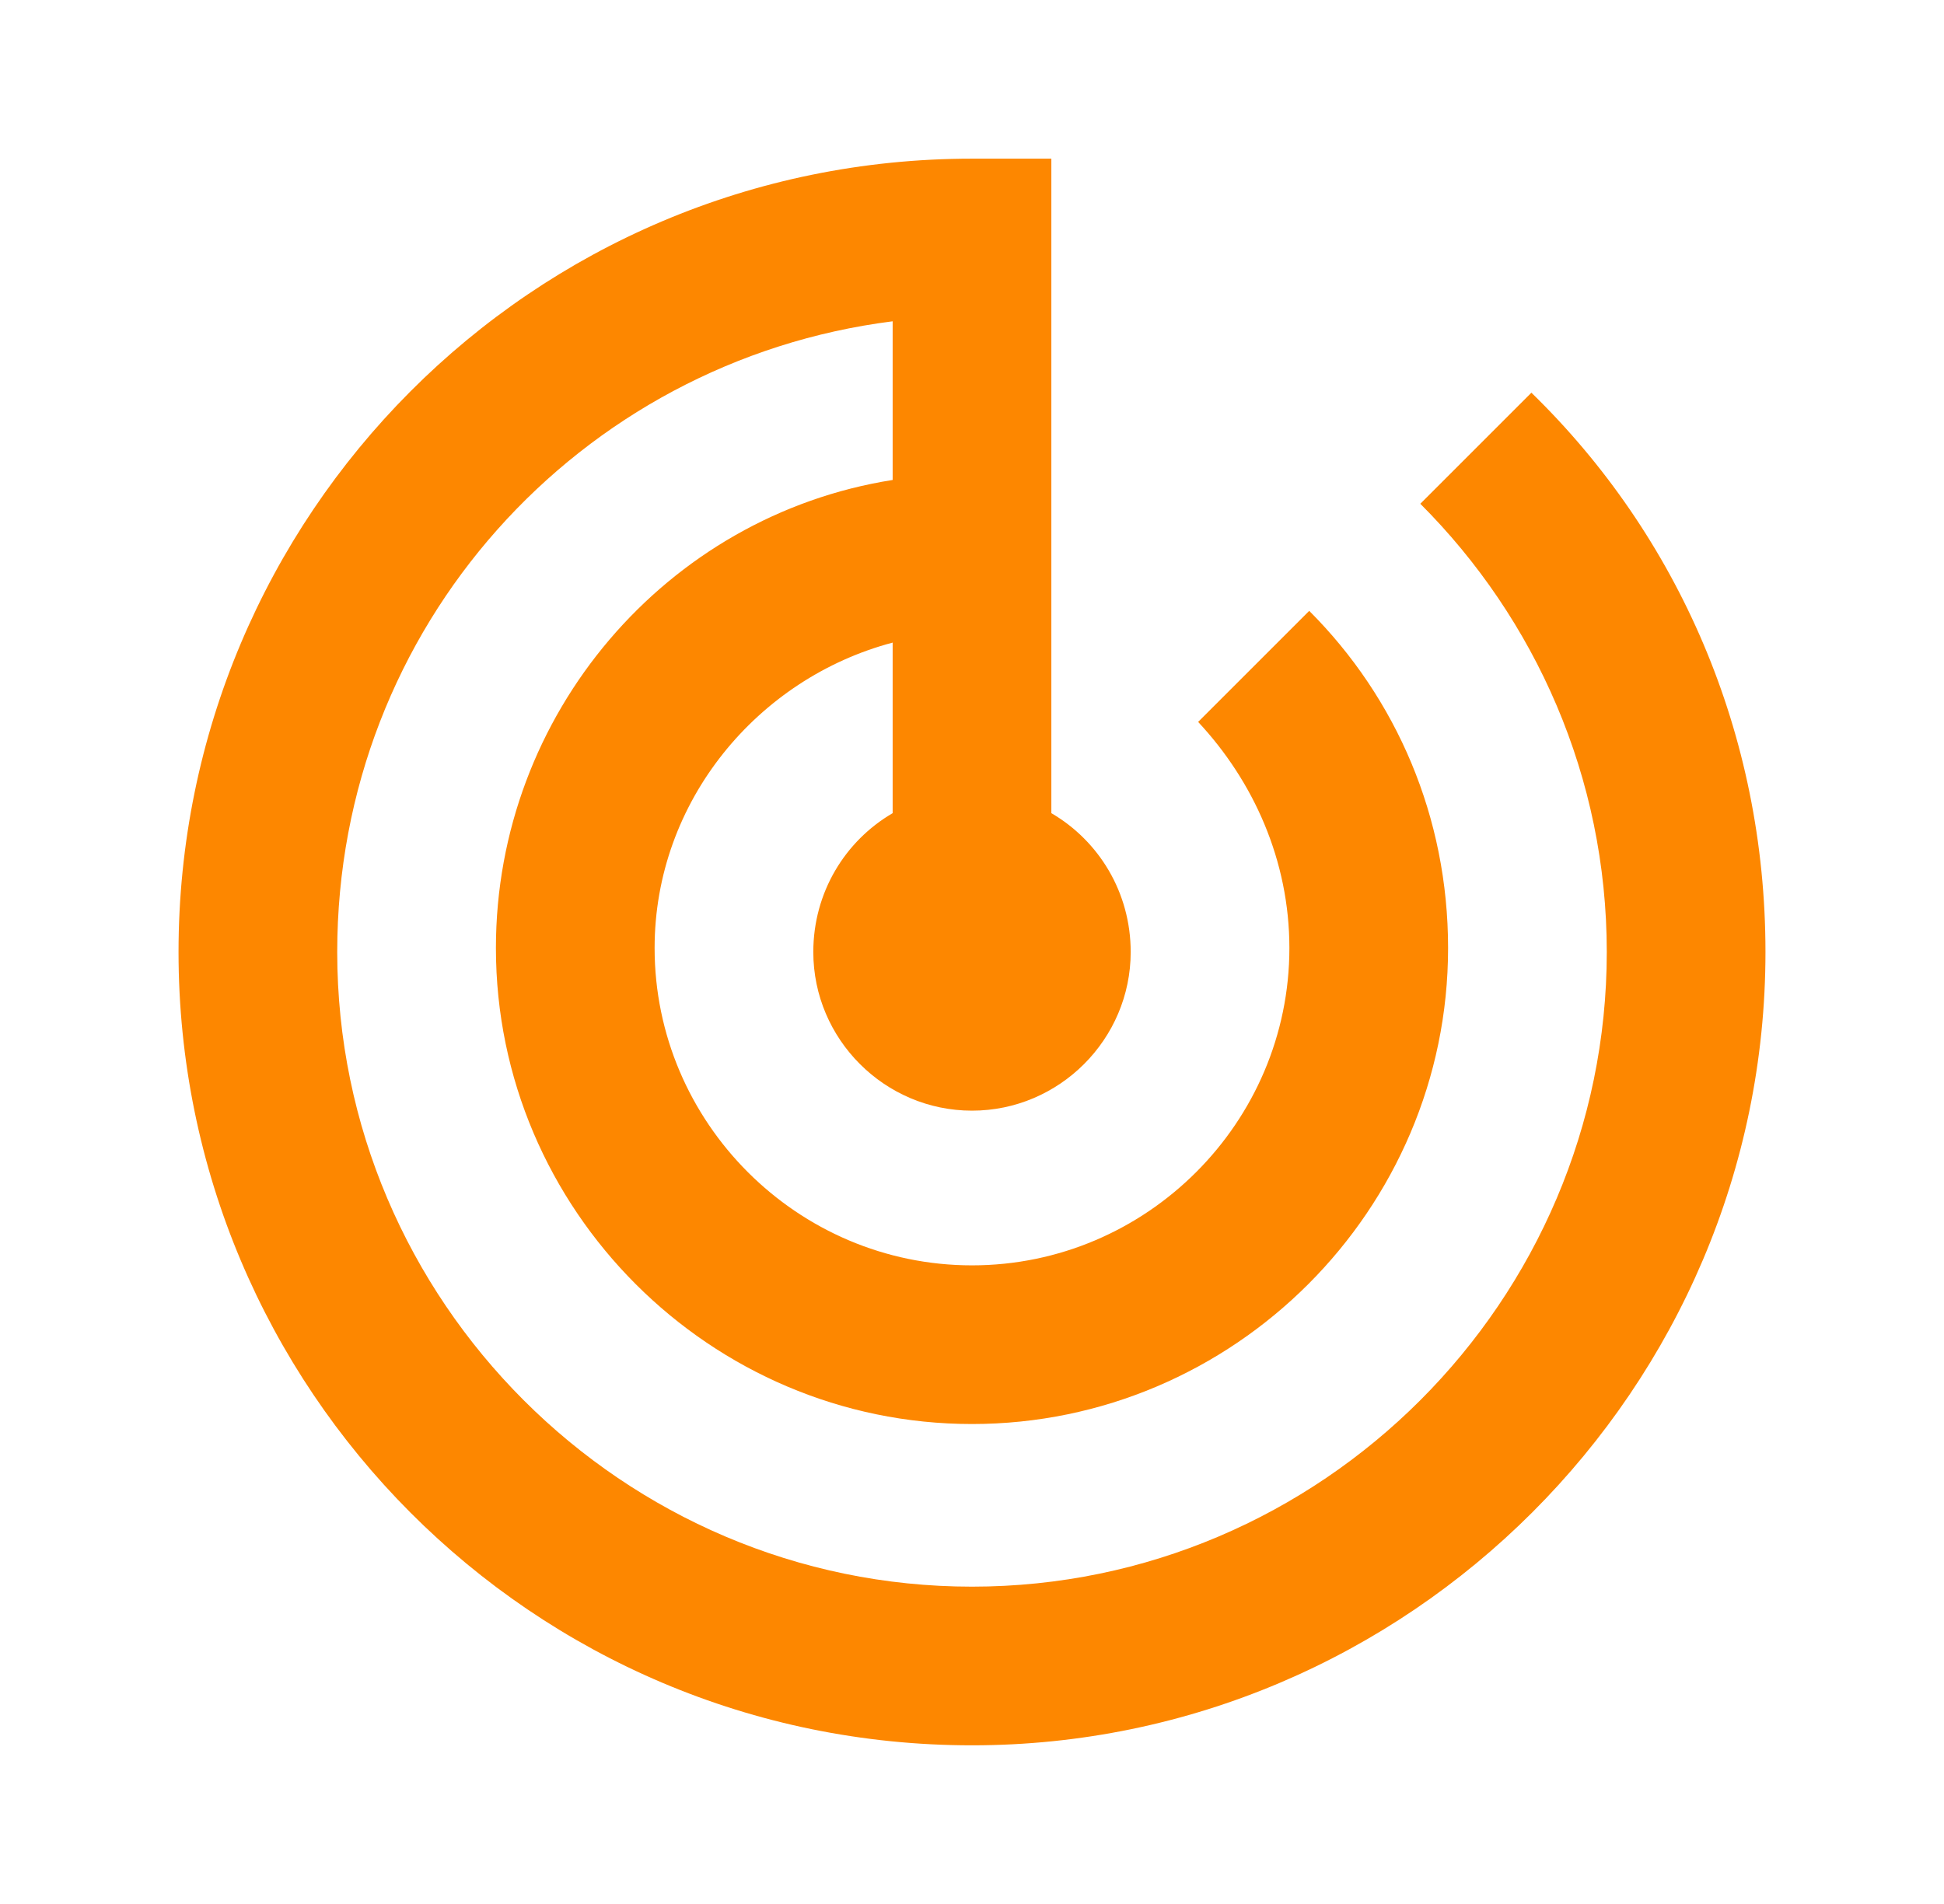 <svg width="49" height="48" viewBox="0 0 49 48" fill="none" xmlns="http://www.w3.org/2000/svg">
<path d="M38.6 9.9L35.8 12.7C38.7 15.6 40.5 19.6 40.5 24C40.5 32.8 33.3 40 24.5 40C15.7 40 8.5 32.8 8.5 24C8.5 15.8 14.6 9.1 22.5 8.1V12.1C16.8 13 12.5 18 12.5 23.9C12.5 30.5 17.9 35.9 24.5 35.9C31.1 35.9 36.5 30.5 36.5 23.9C36.5 20.6 35.2 17.6 33 15.4L30.2 18.2C31.6 19.7 32.5 21.7 32.5 23.9C32.5 28.3 28.9 31.9 24.5 31.9C20.1 31.9 16.5 28.3 16.5 23.9C16.5 20.2 19.1 17.1 22.5 16.2V20.5C21.3 21.2 20.5 22.5 20.5 24C20.5 26.2 22.3 28 24.5 28C26.7 28 28.5 26.2 28.5 24C28.5 22.5 27.7 21.2 26.5 20.5V4H24.5C13.4 4 4.5 13 4.5 24C4.5 35 13.4 44 24.5 44C35.5 44 44.5 35 44.5 24C44.5 18.5 42.3 13.5 38.6 9.9Z" fill="#FD8700"/>
</svg>
